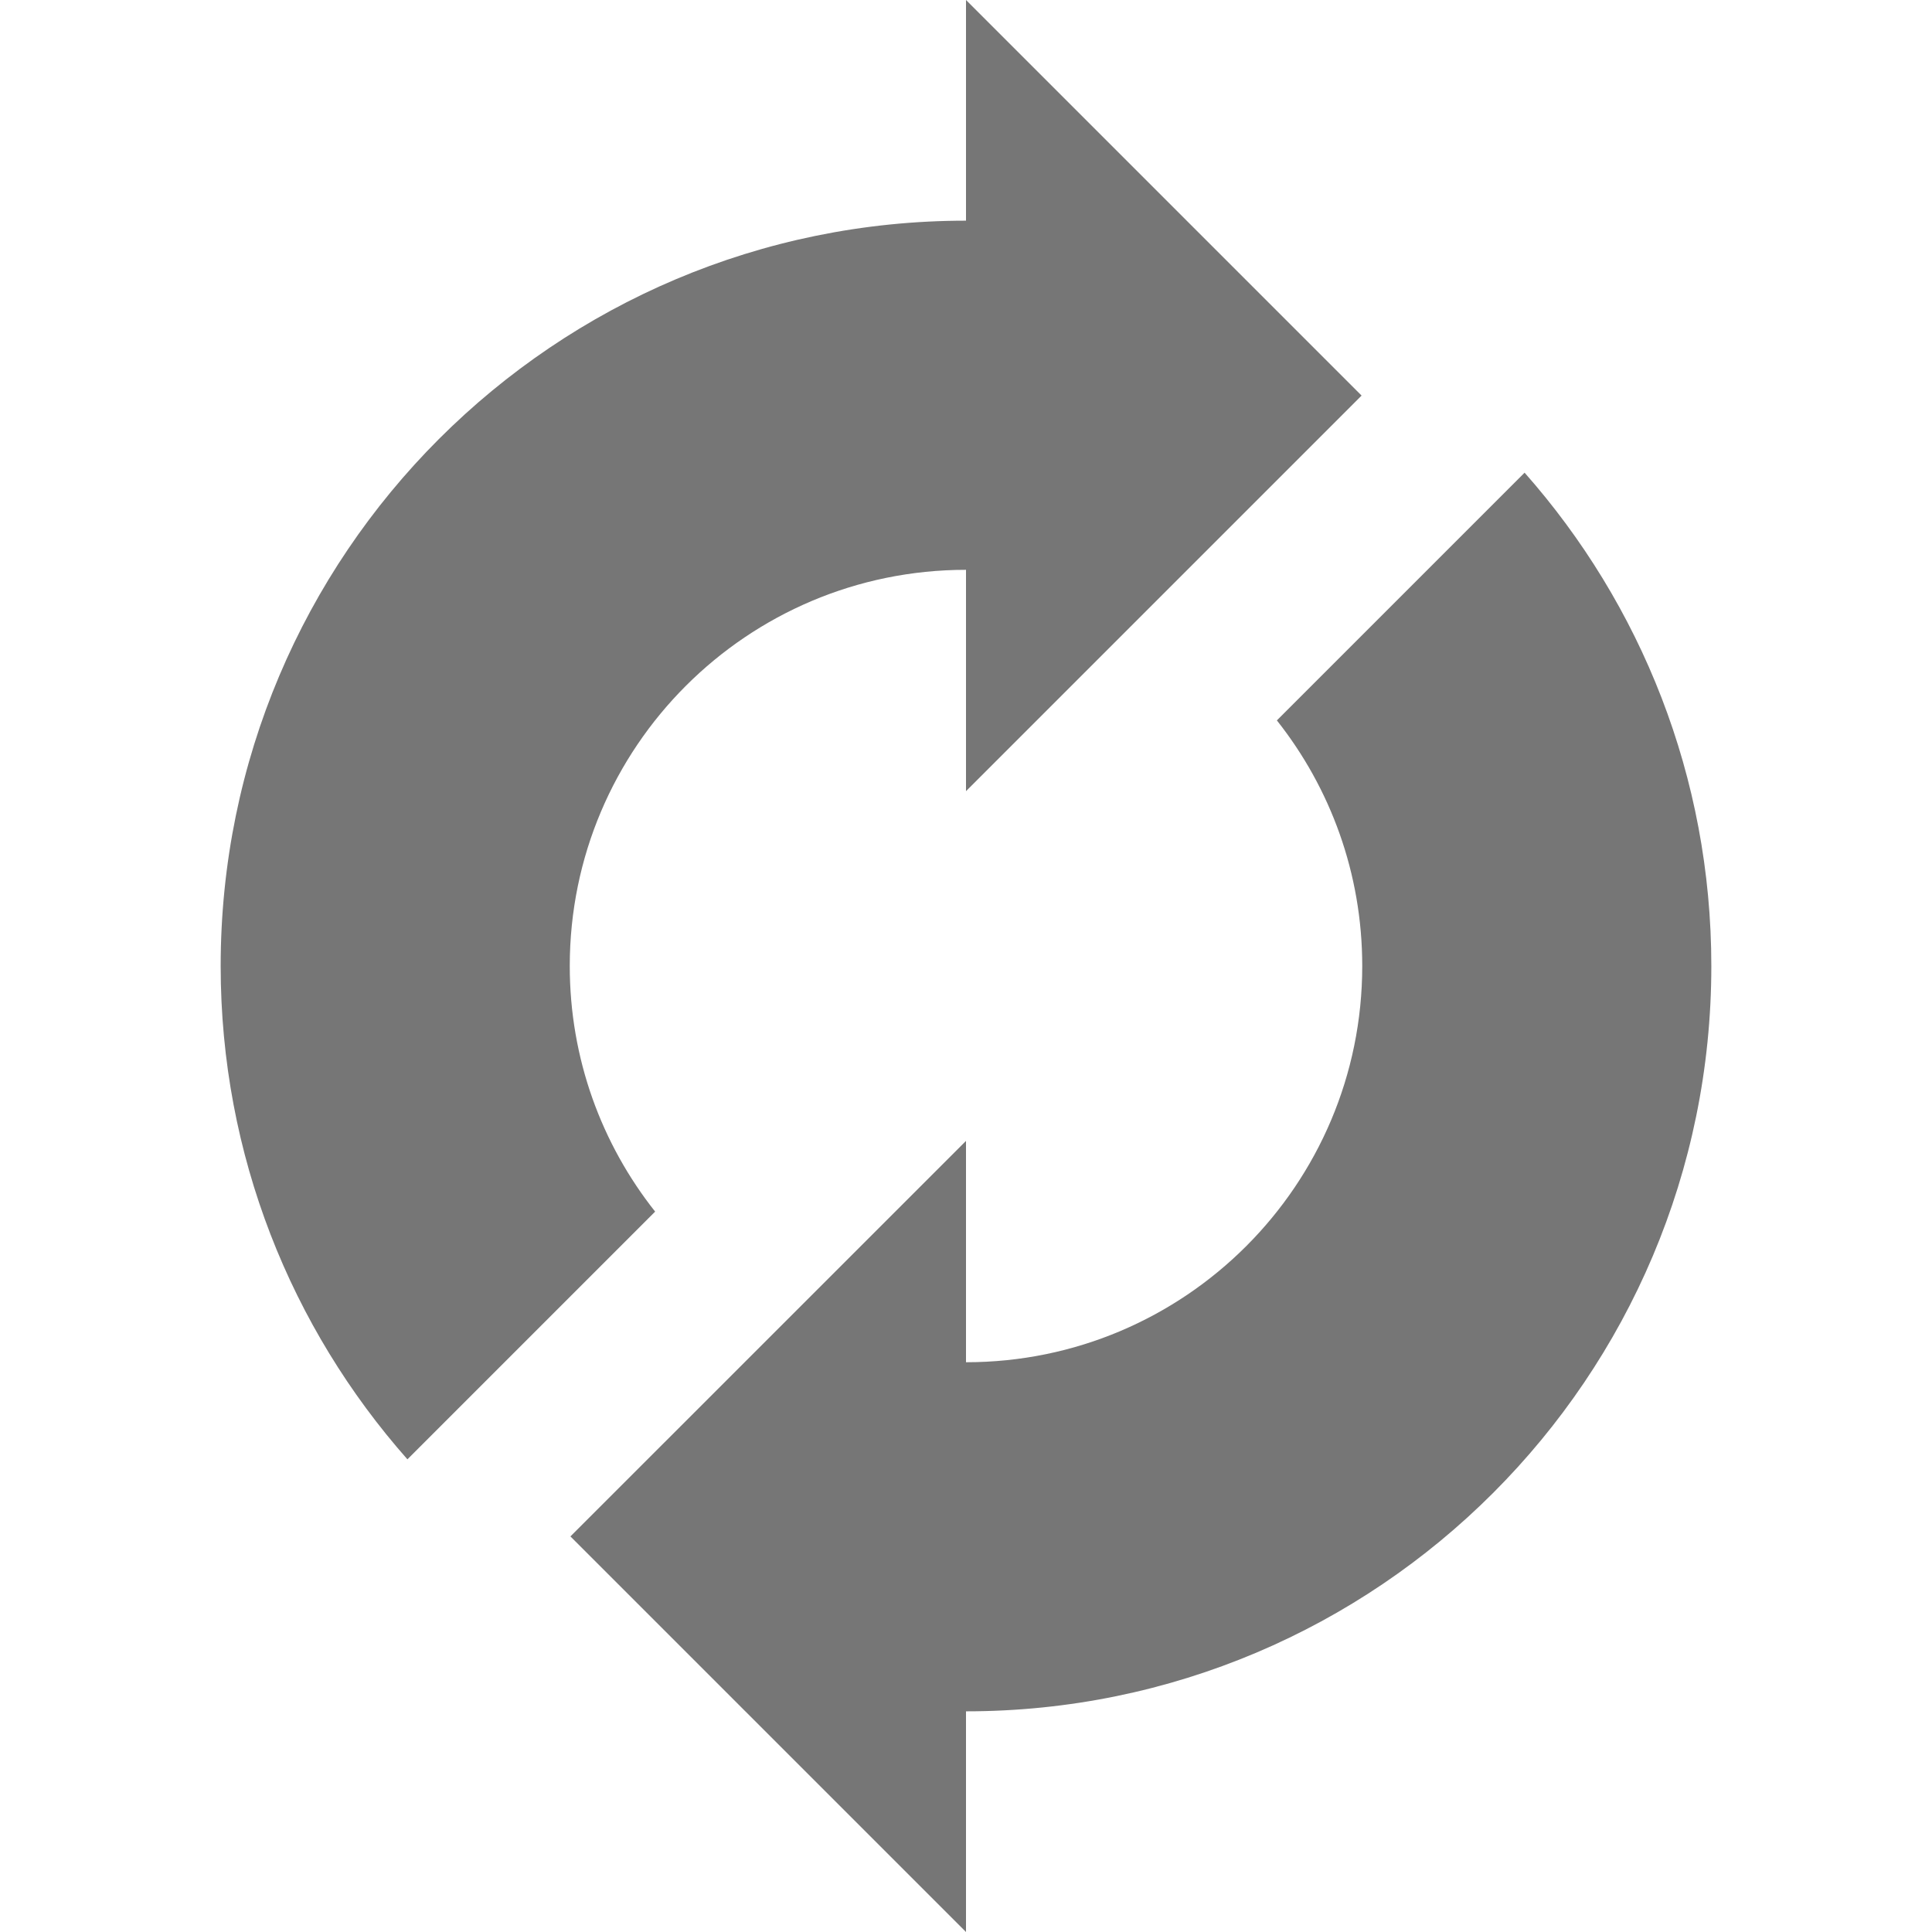 
<svg width="32" height="32" viewBox="0 0 32 32" fill="none" xmlns="http://www.w3.org/2000/svg">
<path d="M9.437 16C9.437 12.376 12.376 9.438 16 9.438V13.104L22.552 6.552L16 0V3.655C9.182 3.655 3.655 9.182 3.655 16C3.655 19.134 4.824 21.994 6.748 24.171L10.851 20.068C9.966 18.95 9.437 17.537 9.437 16Z" fill="#767676"/>
<path d="M25.252 7.829L21.149 11.932C22.034 13.05 22.563 14.463 22.563 16C22.563 19.625 19.624 22.563 16 22.563V18.897L9.448 25.448L16 32V28.345C22.818 28.345 28.345 22.818 28.345 16C28.345 12.867 27.176 10.006 25.252 7.829Z" fill="#767676"/>
</svg>
